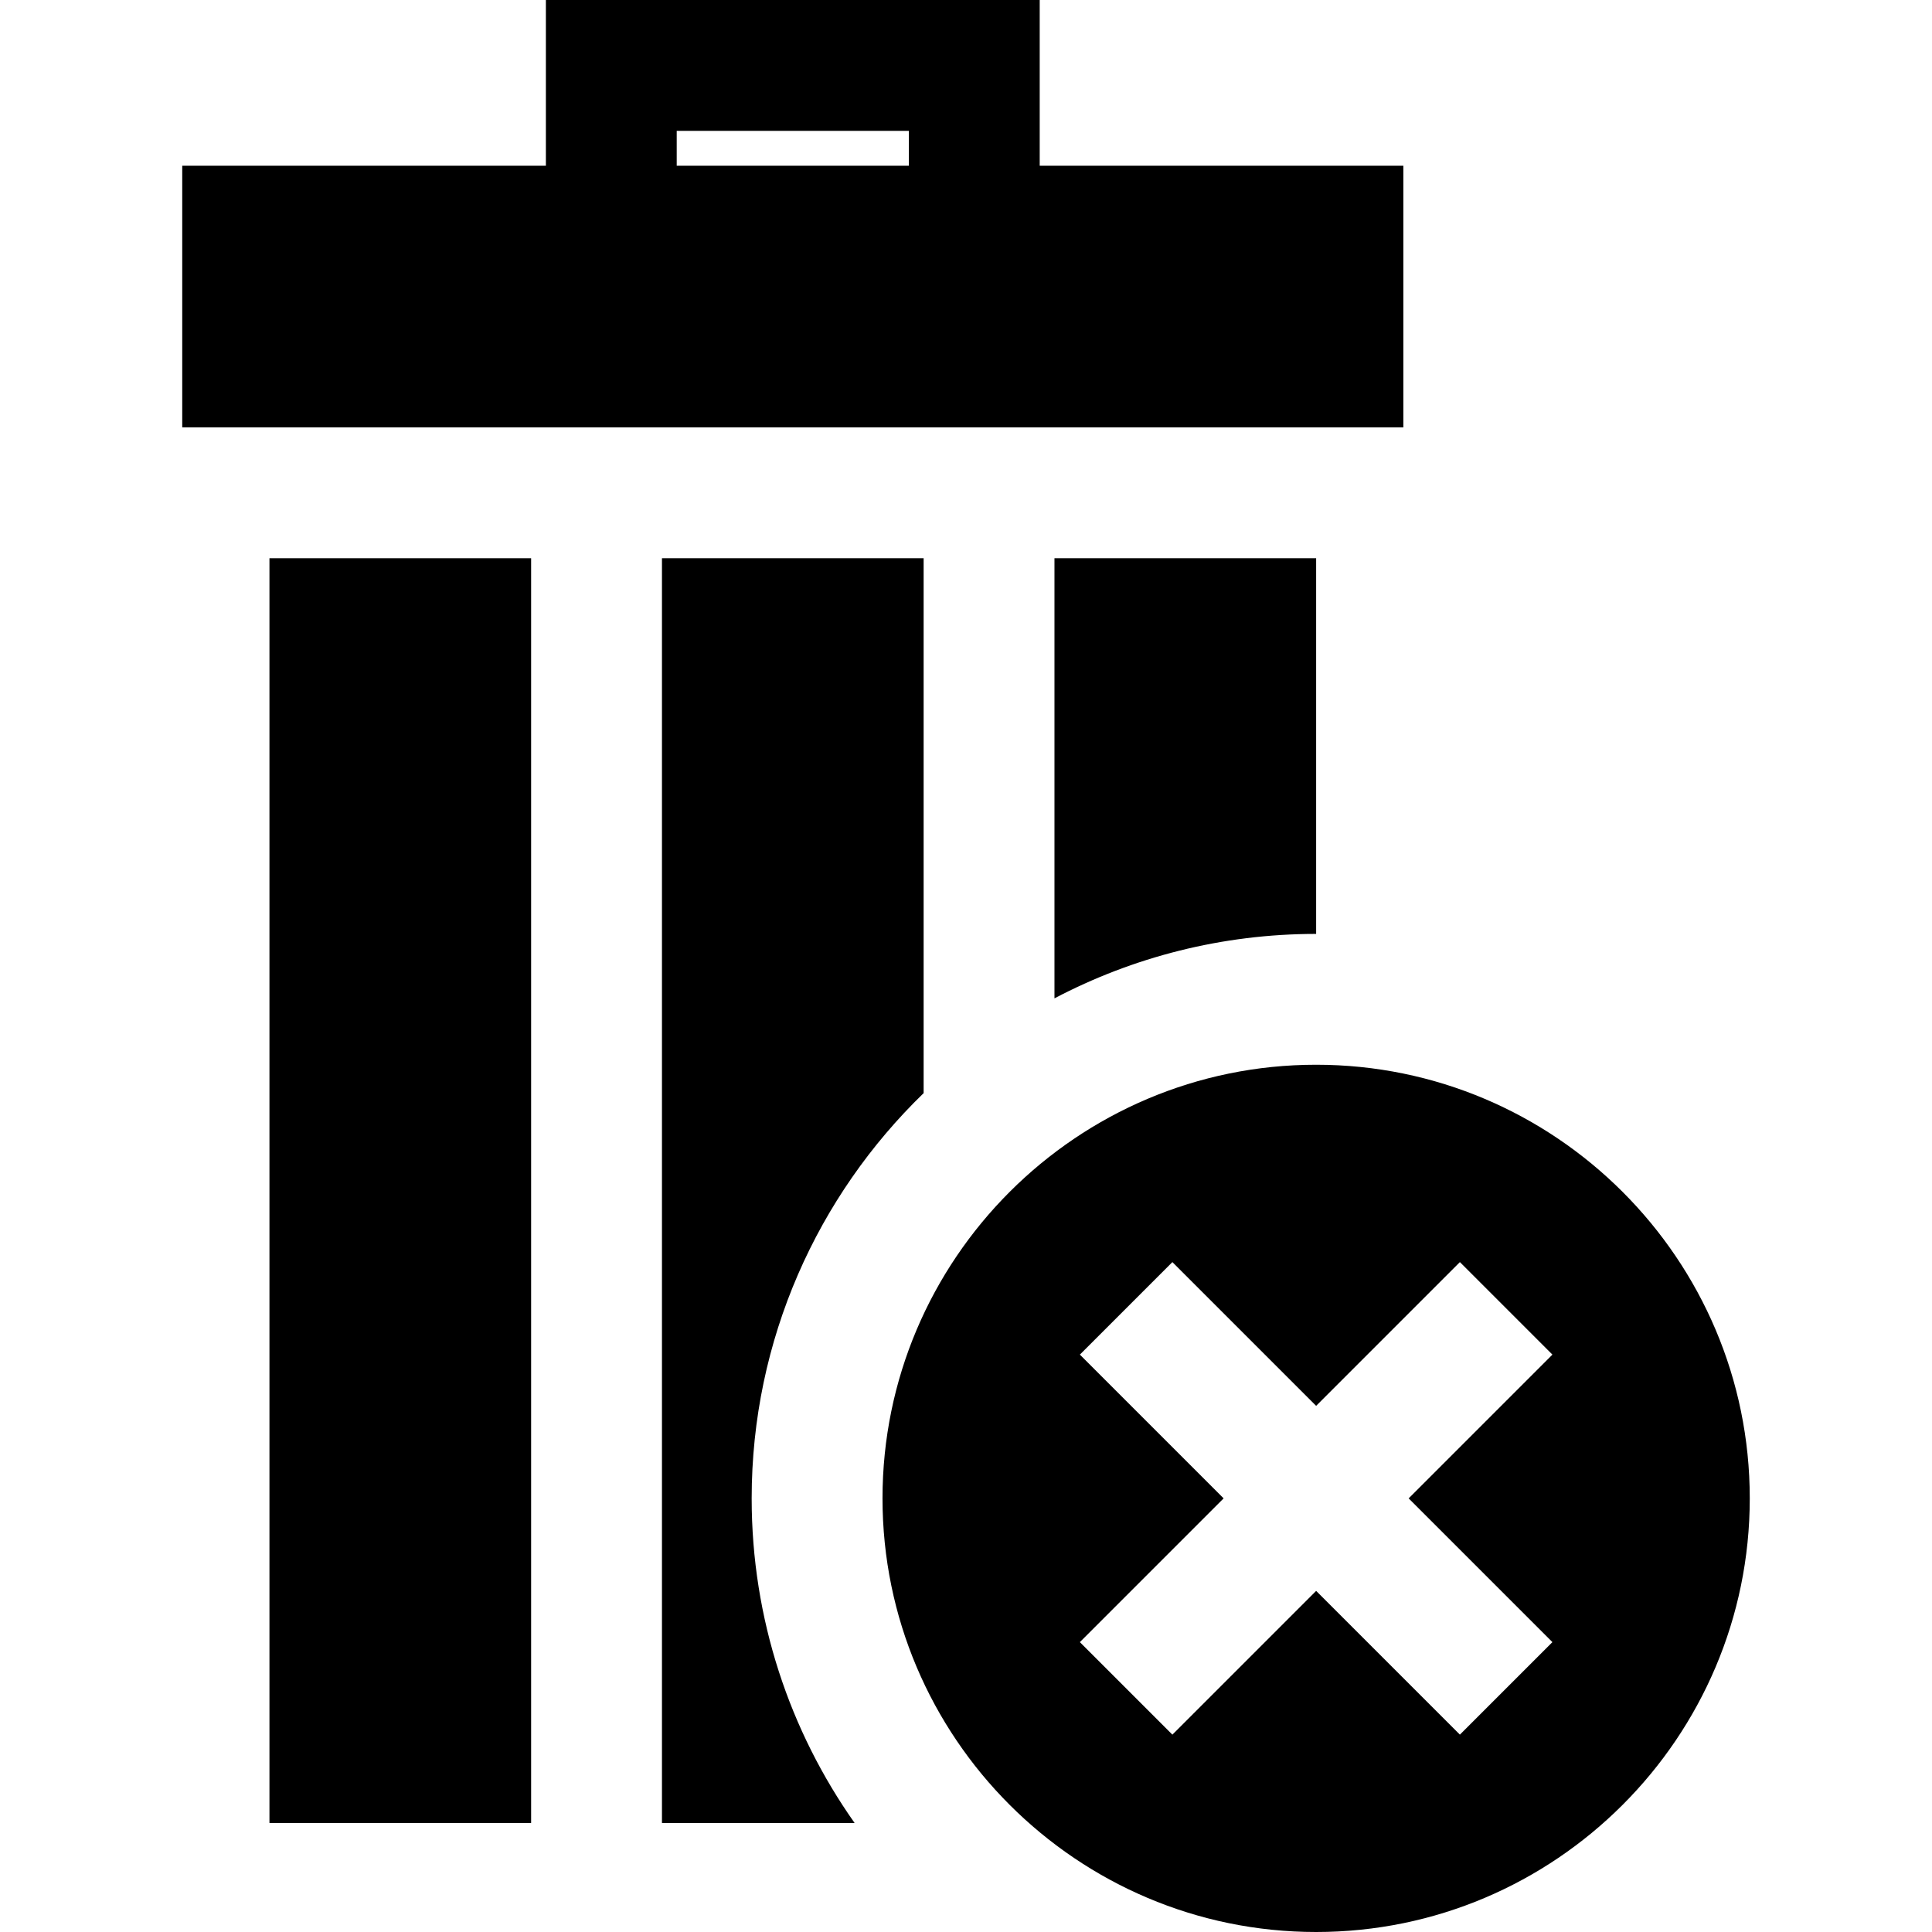 <?xml version="1.0" encoding="iso-8859-1"?>
<!-- Uploaded to: SVG Repo, www.svgrepo.com, Generator: SVG Repo Mixer Tools -->
<svg fill="#000000" version="1.1" id="Layer_1" xmlns="http://www.w3.org/2000/svg" xmlns:xlink="http://www.w3.org/1999/xlink" 
	 viewBox="0 0 443 443" xml:space="preserve">
<g>
	<rect x="61.785" y="128" width="60" height="290"/>
	<path d="M211.785,250.65V128h-60v290h44.172c-14.861-21.067-23.602-46.746-23.602-74.43
		C172.356,307.145,187.486,274.193,211.785,250.65z"/>
	<path d="M301.785,214.141l0-86.141h-60v100.918C259.731,219.488,280.144,214.141,301.785,214.141z"/>
	<path d="M321.785,38h-83.384V0H125.169v38H41.785v60h280V38z M155.169,30h53.232v8h-53.232V30z"/>
	<path d="M301.785,244.141c-54.826,0-99.429,44.604-99.429,99.429S246.959,443,301.785,443s99.43-44.604,99.43-99.43
		S356.611,244.141,301.785,244.141z M355.961,376.533l-21.213,21.213l-32.963-32.963l-32.963,32.963l-21.213-21.213l32.963-32.963
		l-32.963-32.963l21.213-21.213l32.963,32.963l32.963-32.963l21.213,21.213l-32.963,32.963L355.961,376.533z"/>
</g>
</svg>